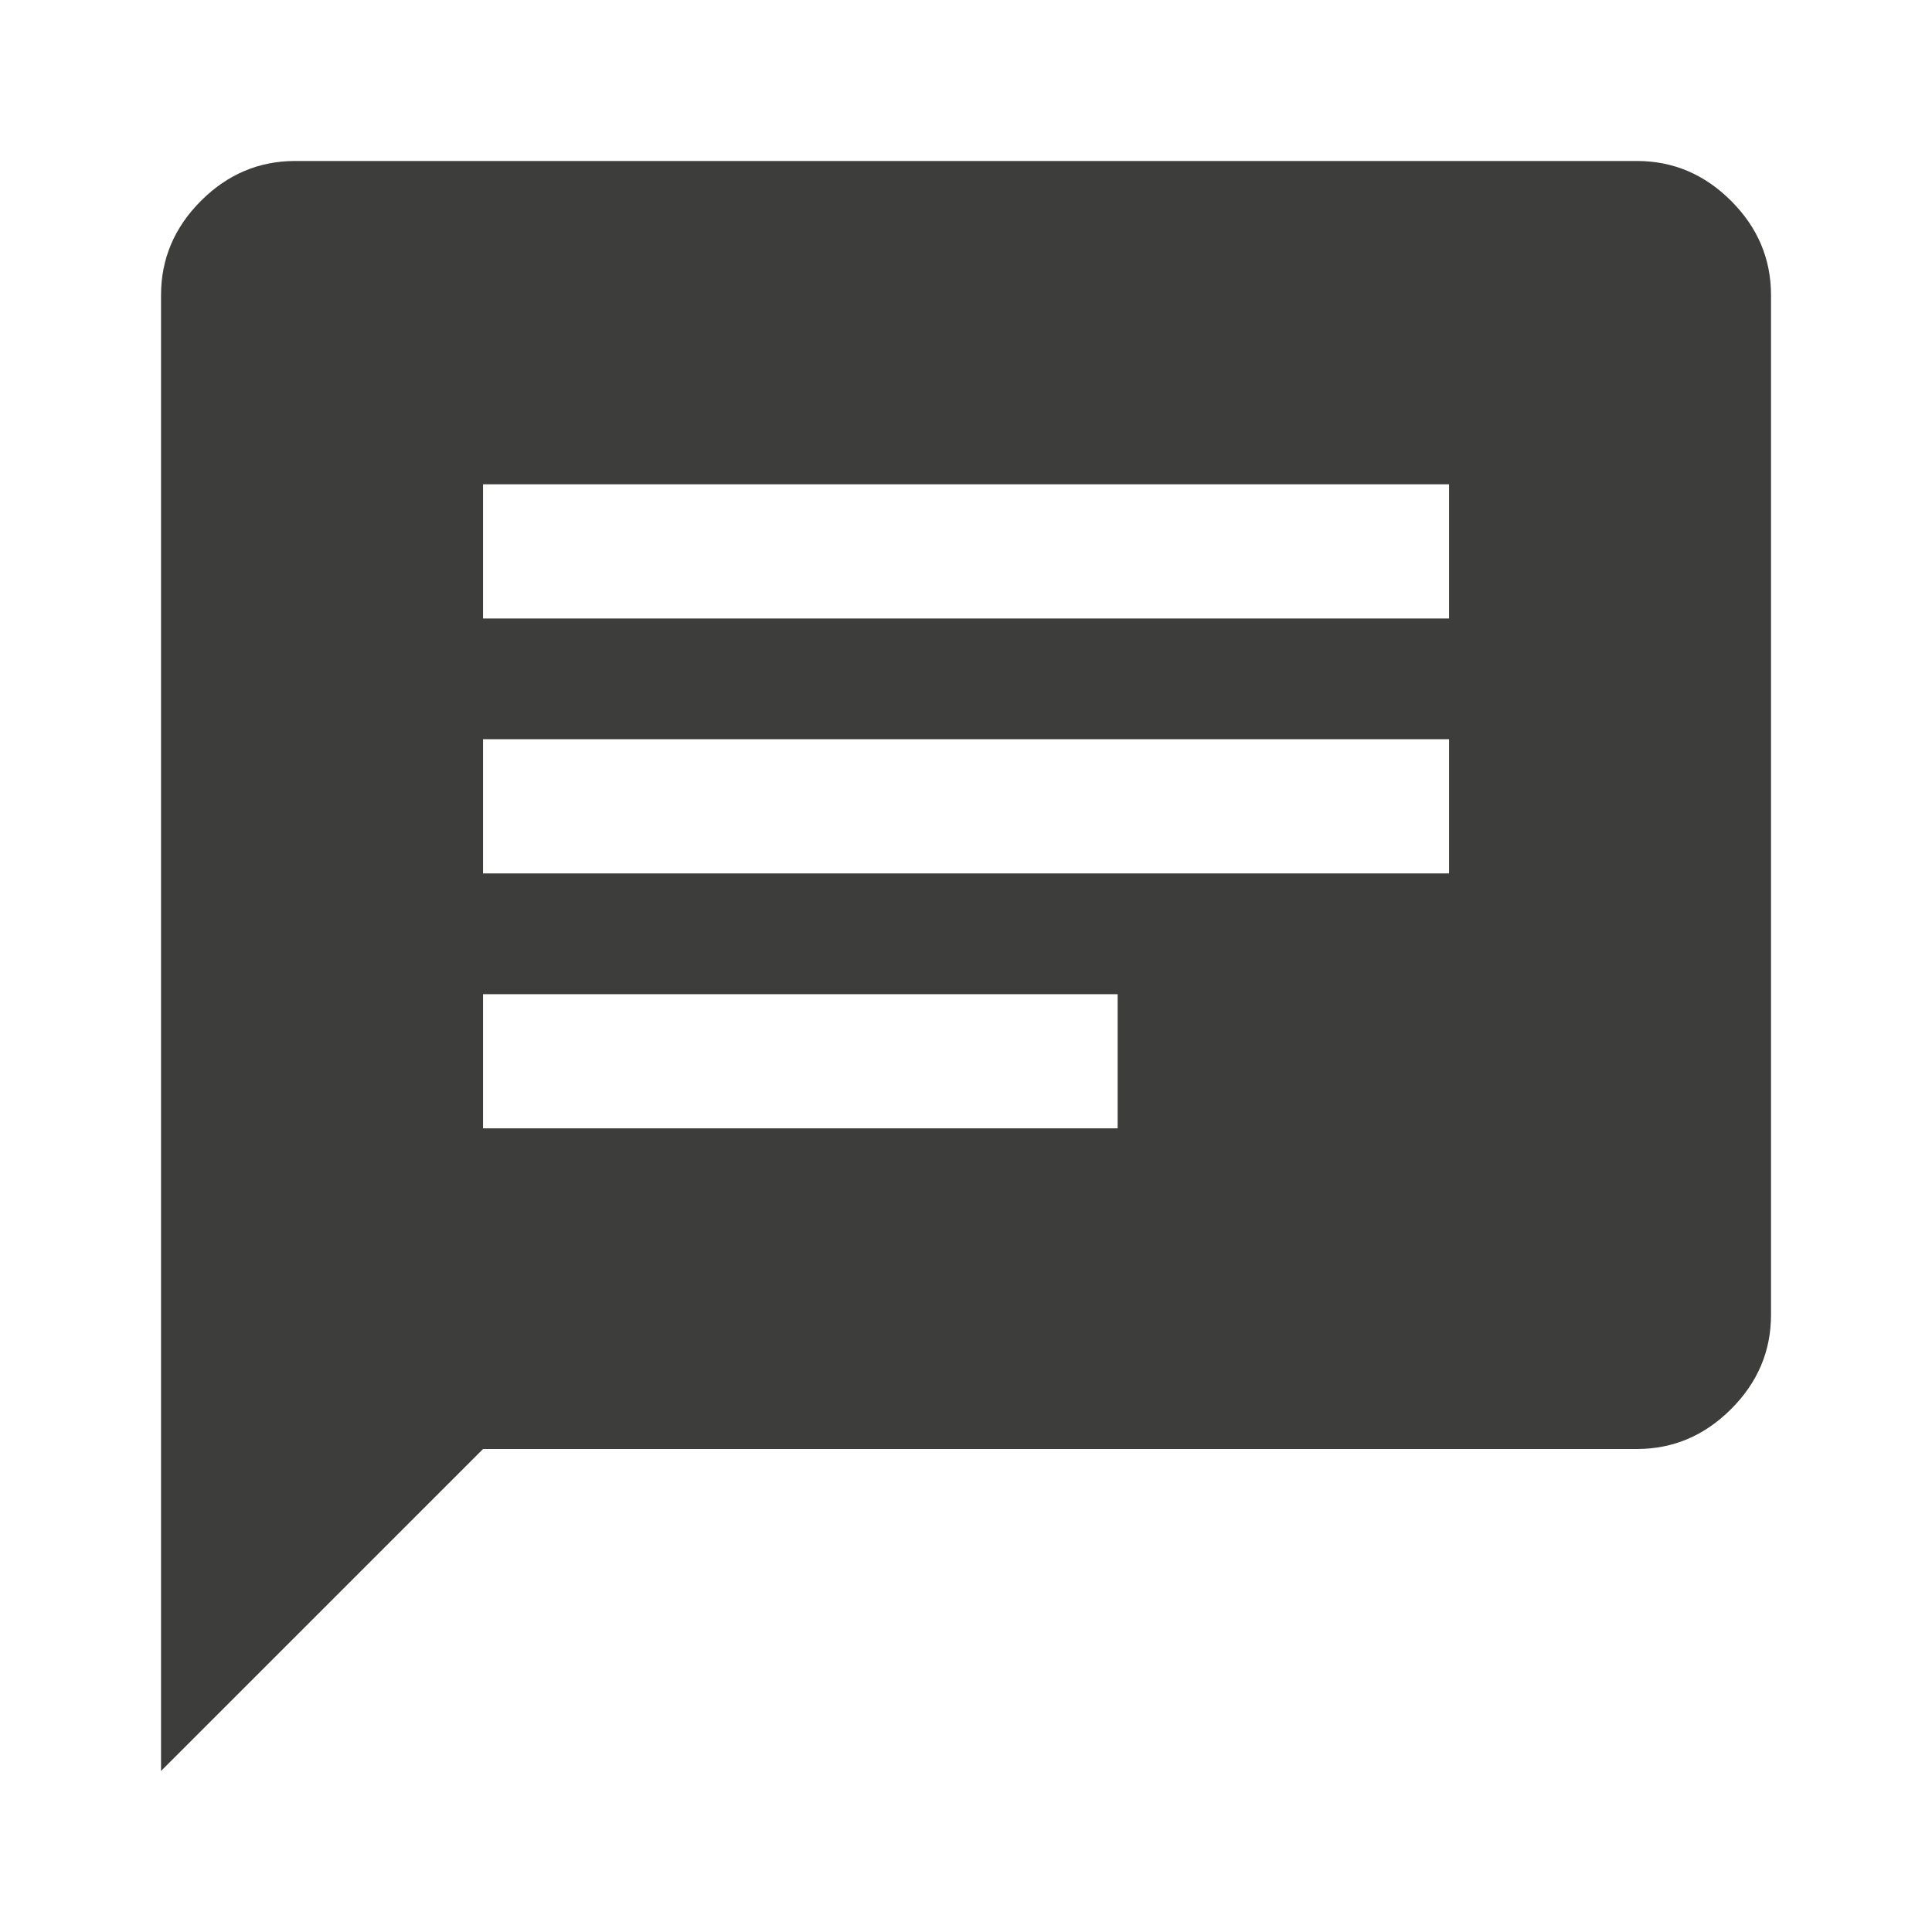 <svg width="40" height="40" viewBox="0 0 40 40" fill="none" xmlns="http://www.w3.org/2000/svg">
<mask id="mask0_553_485" style="mask-type:alpha" maskUnits="userSpaceOnUse" x="0" y="0" width="40" height="40">
<rect width="40" height="40" fill="#D9D9D9"/>
</mask>
<g mask="url(#mask0_553_485)">
<path d="M3.334 36.666V6.111C3.334 5.361 3.609 4.71 4.16 4.159C4.711 3.608 5.362 3.333 6.112 3.333H33.89C34.64 3.333 35.29 3.608 35.841 4.159C36.392 4.71 36.667 5.361 36.667 6.111V27.222C36.667 27.972 36.392 28.622 35.841 29.173C35.29 29.724 34.64 30 33.89 30H10.001L3.334 36.666ZM10.001 23.361H23.14V20.583H10.001V23.361ZM10.001 18.083H30.001V15.305H10.001V18.083ZM10.001 12.805H30.001V10.027H10.001V12.805Z" fill="#3D3D3B"/>
</g>
</svg>
